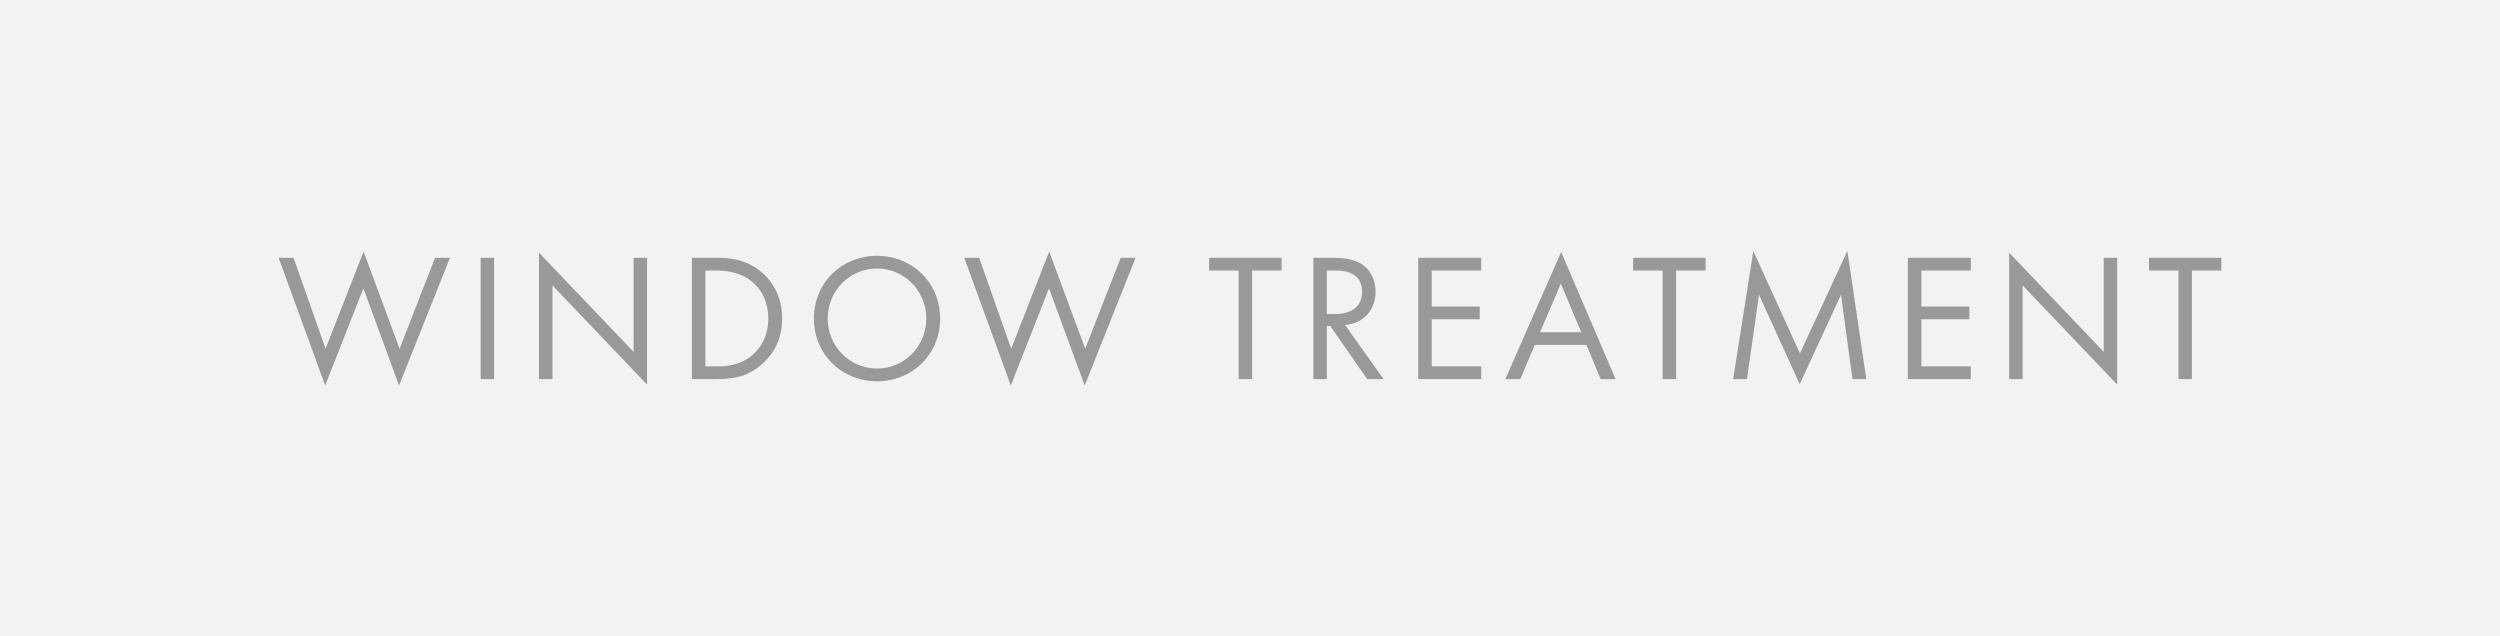 <?xml version="1.0" encoding="utf-8"?>
<!-- Generator: Adobe Illustrator 15.0.2, SVG Export Plug-In  -->
<!DOCTYPE svg PUBLIC "-//W3C//DTD SVG 1.1//EN" "http://www.w3.org/Graphics/SVG/1.1/DTD/svg11.dtd">
<svg version="1.1"
	 xmlns="http://www.w3.org/2000/svg" xmlns:xlink="http://www.w3.org/1999/xlink" xmlns:a="http://ns.adobe.com/AdobeSVGViewerExtensions/3.0/"
	 x="0px" y="0px" width="220px" height="56px" viewBox="0 0 220 56" enable-background="new 0 0 220 56" xml:space="preserve">
<defs>
</defs>
<rect class="bg" fill="#F2F2F2" width="220" height="56"/>
<polygon class="en" fill="#999999" points="25.832,22.685 28.649,30.689 31.995,22.141 35.164,30.689 38.285,22.685 39.598,22.685 
	35.116,33.922 31.978,25.374 28.617,33.922 24.52,22.685 "/>
<rect class="en" x="42.296" y="22.686" fill="#999999" width="1.185" height="10.677"/>
<polygon class="en" fill="#999999" points="47.432,33.362 47.432,22.238 55.754,30.961 55.754,22.685 56.939,22.685 56.939,33.842 
	48.616,25.119 48.616,33.362 "/>
<path class="en" fill="#999999" d="M60.887,22.685h2.177c1.073,0,2.593,0.113,3.938,1.249c0.976,0.817,1.825,2.177,1.825,4.099
	c0,2.24-1.105,3.44-1.873,4.098c-0.976,0.832-2.001,1.231-3.905,1.231h-2.162V22.685z M62.072,32.241h1.041
	c0.848,0,2.016-0.097,3.057-0.961c0.8-0.672,1.44-1.728,1.44-3.248c0-2.562-1.792-4.227-4.497-4.227h-1.041V32.241z"/>
<path class="en" fill="#999999" d="M71.623,28.032c0-3.187,2.481-5.522,5.554-5.522c3.073,0,5.554,2.336,5.554,5.522
	c0,3.169-2.465,5.521-5.554,5.521C74.088,33.554,71.623,31.201,71.623,28.032 M72.839,28.032c0,2.448,1.937,4.4,4.338,4.4
	c2.401,0,4.338-1.952,4.338-4.4c0-2.449-1.937-4.402-4.338-4.402C74.776,23.63,72.839,25.583,72.839,28.032"/>
<polygon class="en" fill="#999999" points="86.167,22.685 88.984,30.689 92.33,22.141 95.499,30.689 98.62,22.685 99.933,22.685 95.451,33.922 
	92.313,25.374 88.952,33.922 84.855,22.685 "/>
<polygon class="en" fill="#999999" points="110.184,23.806 110.184,33.362 108.999,33.362 108.999,23.806 106.406,23.806 106.406,22.686 
	112.777,22.686 112.777,23.806 "/>
<path class="en" fill="#999999" d="M117.287,22.686c0.722,0,1.793,0.049,2.594,0.592c0.625,0.416,1.169,1.233,1.169,2.37
	c0,1.632-1.073,2.833-2.689,2.945l3.394,4.769h-1.441l-3.249-4.673h-0.304v4.673h-1.186V22.686H117.287z M116.759,27.632h0.752
	c1.473,0,2.354-0.704,2.354-1.953c0-0.593-0.177-1.185-0.849-1.568c-0.479-0.271-1.024-0.304-1.537-0.304h-0.72V27.632z"/>
<polygon class="en" fill="#999999" points="130.345,23.806 125.991,23.806 125.991,26.976 130.216,26.976 130.216,28.095 125.991,28.095 
	125.991,32.242 130.345,32.242 130.345,33.362 124.806,33.362 124.806,22.686 130.345,22.686 "/>
<path class="en" fill="#999999" d="M139.609,30.353h-4.547l-1.279,3.01h-1.313l4.914-11.189l4.786,11.189h-1.313L139.609,30.353z
	 M139.144,29.231l-1.792-4.272l-1.825,4.272H139.144z"/>
<polygon class="en" fill="#999999" points="147.496,23.806 147.496,33.362 146.312,33.362 146.312,23.806 143.718,23.806 143.718,22.686 
	150.088,22.686 150.088,23.806 "/>
<polygon class="en" fill="#999999" points="152.518,33.362 154.294,22.093 158.393,31.104 162.57,22.078 164.235,33.362 163.018,33.362 
	162.009,25.935 158.376,33.81 154.791,25.935 153.735,33.362 "/>
<polygon class="en" fill="#999999" points="173.433,23.806 169.079,23.806 169.079,26.976 173.304,26.976 173.304,28.095 169.079,28.095 
	169.079,32.242 173.433,32.242 173.433,33.362 167.894,33.362 167.894,22.686 173.433,22.686 "/>
<polygon class="en" fill="#999999" points="176.806,33.362 176.806,22.238 185.128,30.961 185.128,22.685 186.314,22.685 186.314,33.842 
	177.991,25.119 177.991,33.362 "/>
<polygon class="en" fill="#999999" points="192.887,23.806 192.887,33.362 191.703,33.362 191.703,23.806 189.11,23.806 189.11,22.686 
	195.48,22.686 195.48,23.806 "/>
</svg>
